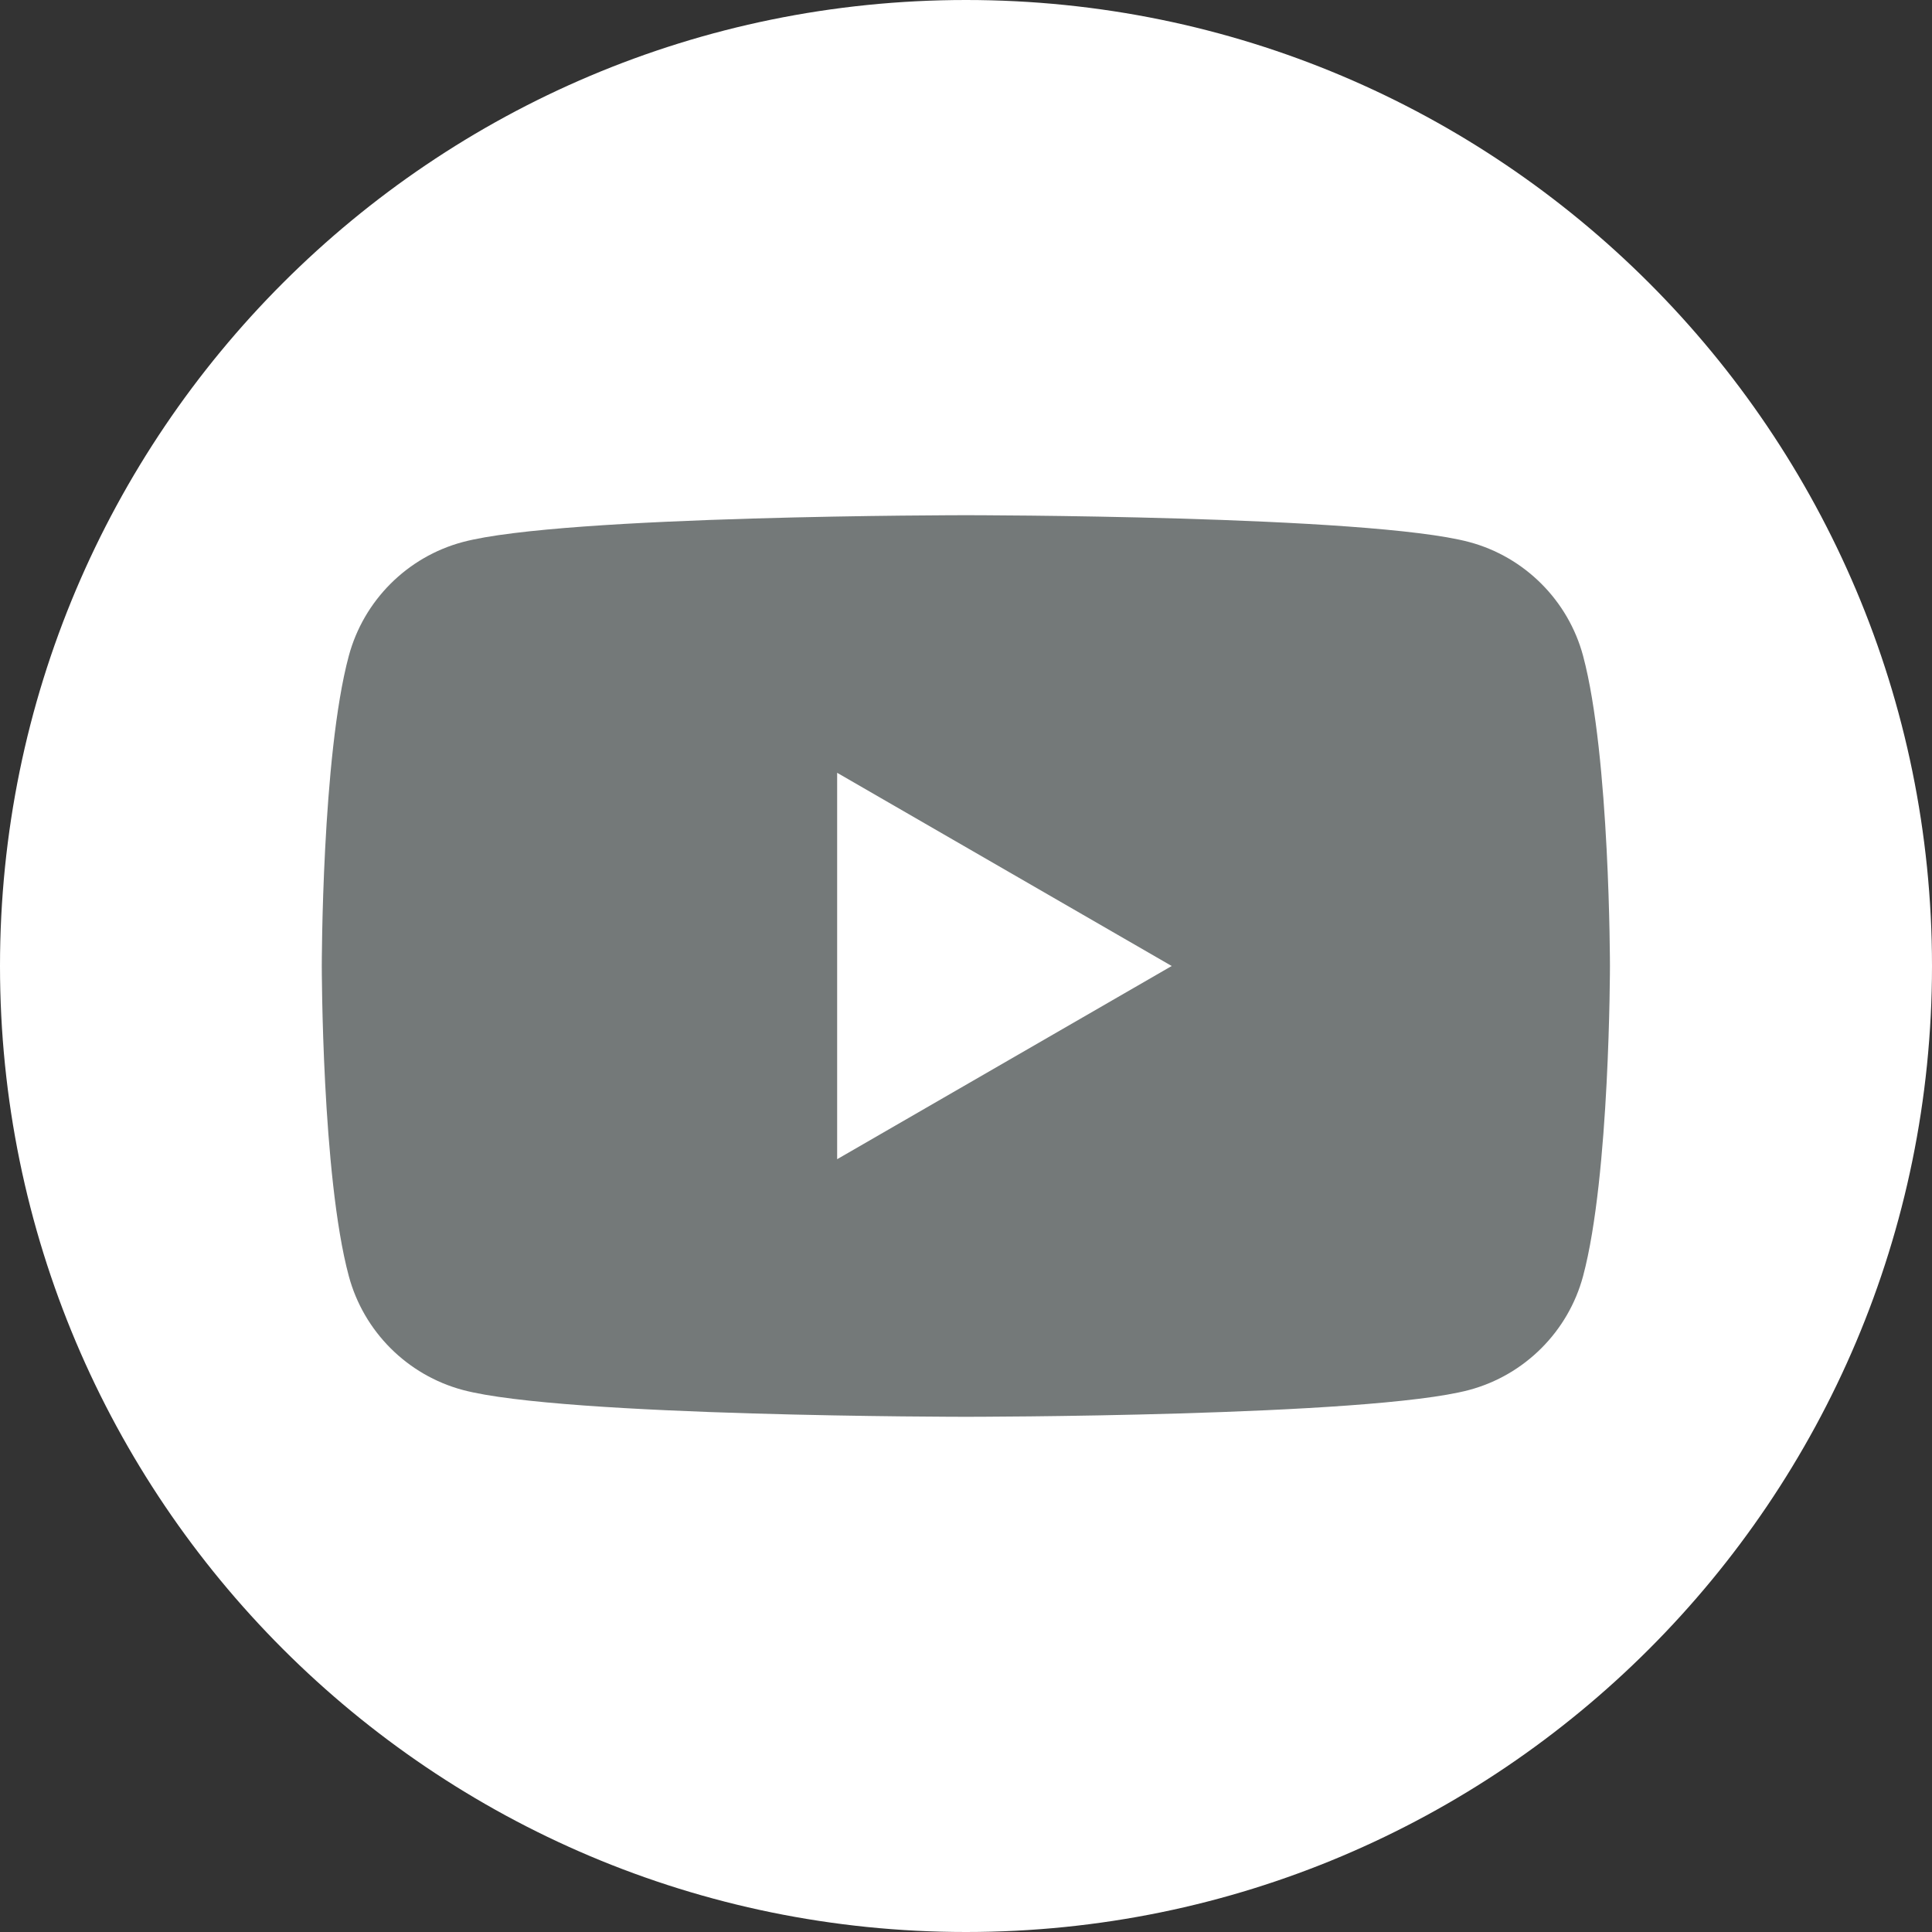 <svg width="36" height="36" viewBox="0 0 36 36" fill="none" xmlns="http://www.w3.org/2000/svg">
<rect x="0" y="0" width="36" height="36" fill="#333333" stroke="none"/>
<g id="YouTube">
<path id="Vector" d="M18 36C27.941 36 36 27.941 36 18C36 8.059 27.941 0 18 0C8.059 0 0 8.059 0 18C0 27.941 8.059 36 18 36Z" fill="white"/>
<path id="Vector_2" d="M29.499 12.223C29.223 11.19 28.409 10.376 27.376 10.1C25.503 9.6 17.999 9.6 17.999 9.6C17.999 9.6 10.496 9.6 8.623 10.1C7.589 10.376 6.776 11.19 6.499 12.223C5.996 14.093 5.996 18 5.996 18C5.996 18 5.996 21.906 6.499 23.776C6.776 24.81 7.589 25.623 8.623 25.9C10.493 26.4 17.999 26.4 17.999 26.4C17.999 26.4 25.503 26.4 27.376 25.9C28.409 25.623 29.223 24.81 29.499 23.776C29.999 21.903 29.999 18 29.999 18C29.999 18 29.999 14.096 29.499 12.223ZM15.599 21.6V14.4L21.833 18L15.599 21.6Z" fill="#747979"/>
</g>
</svg>

